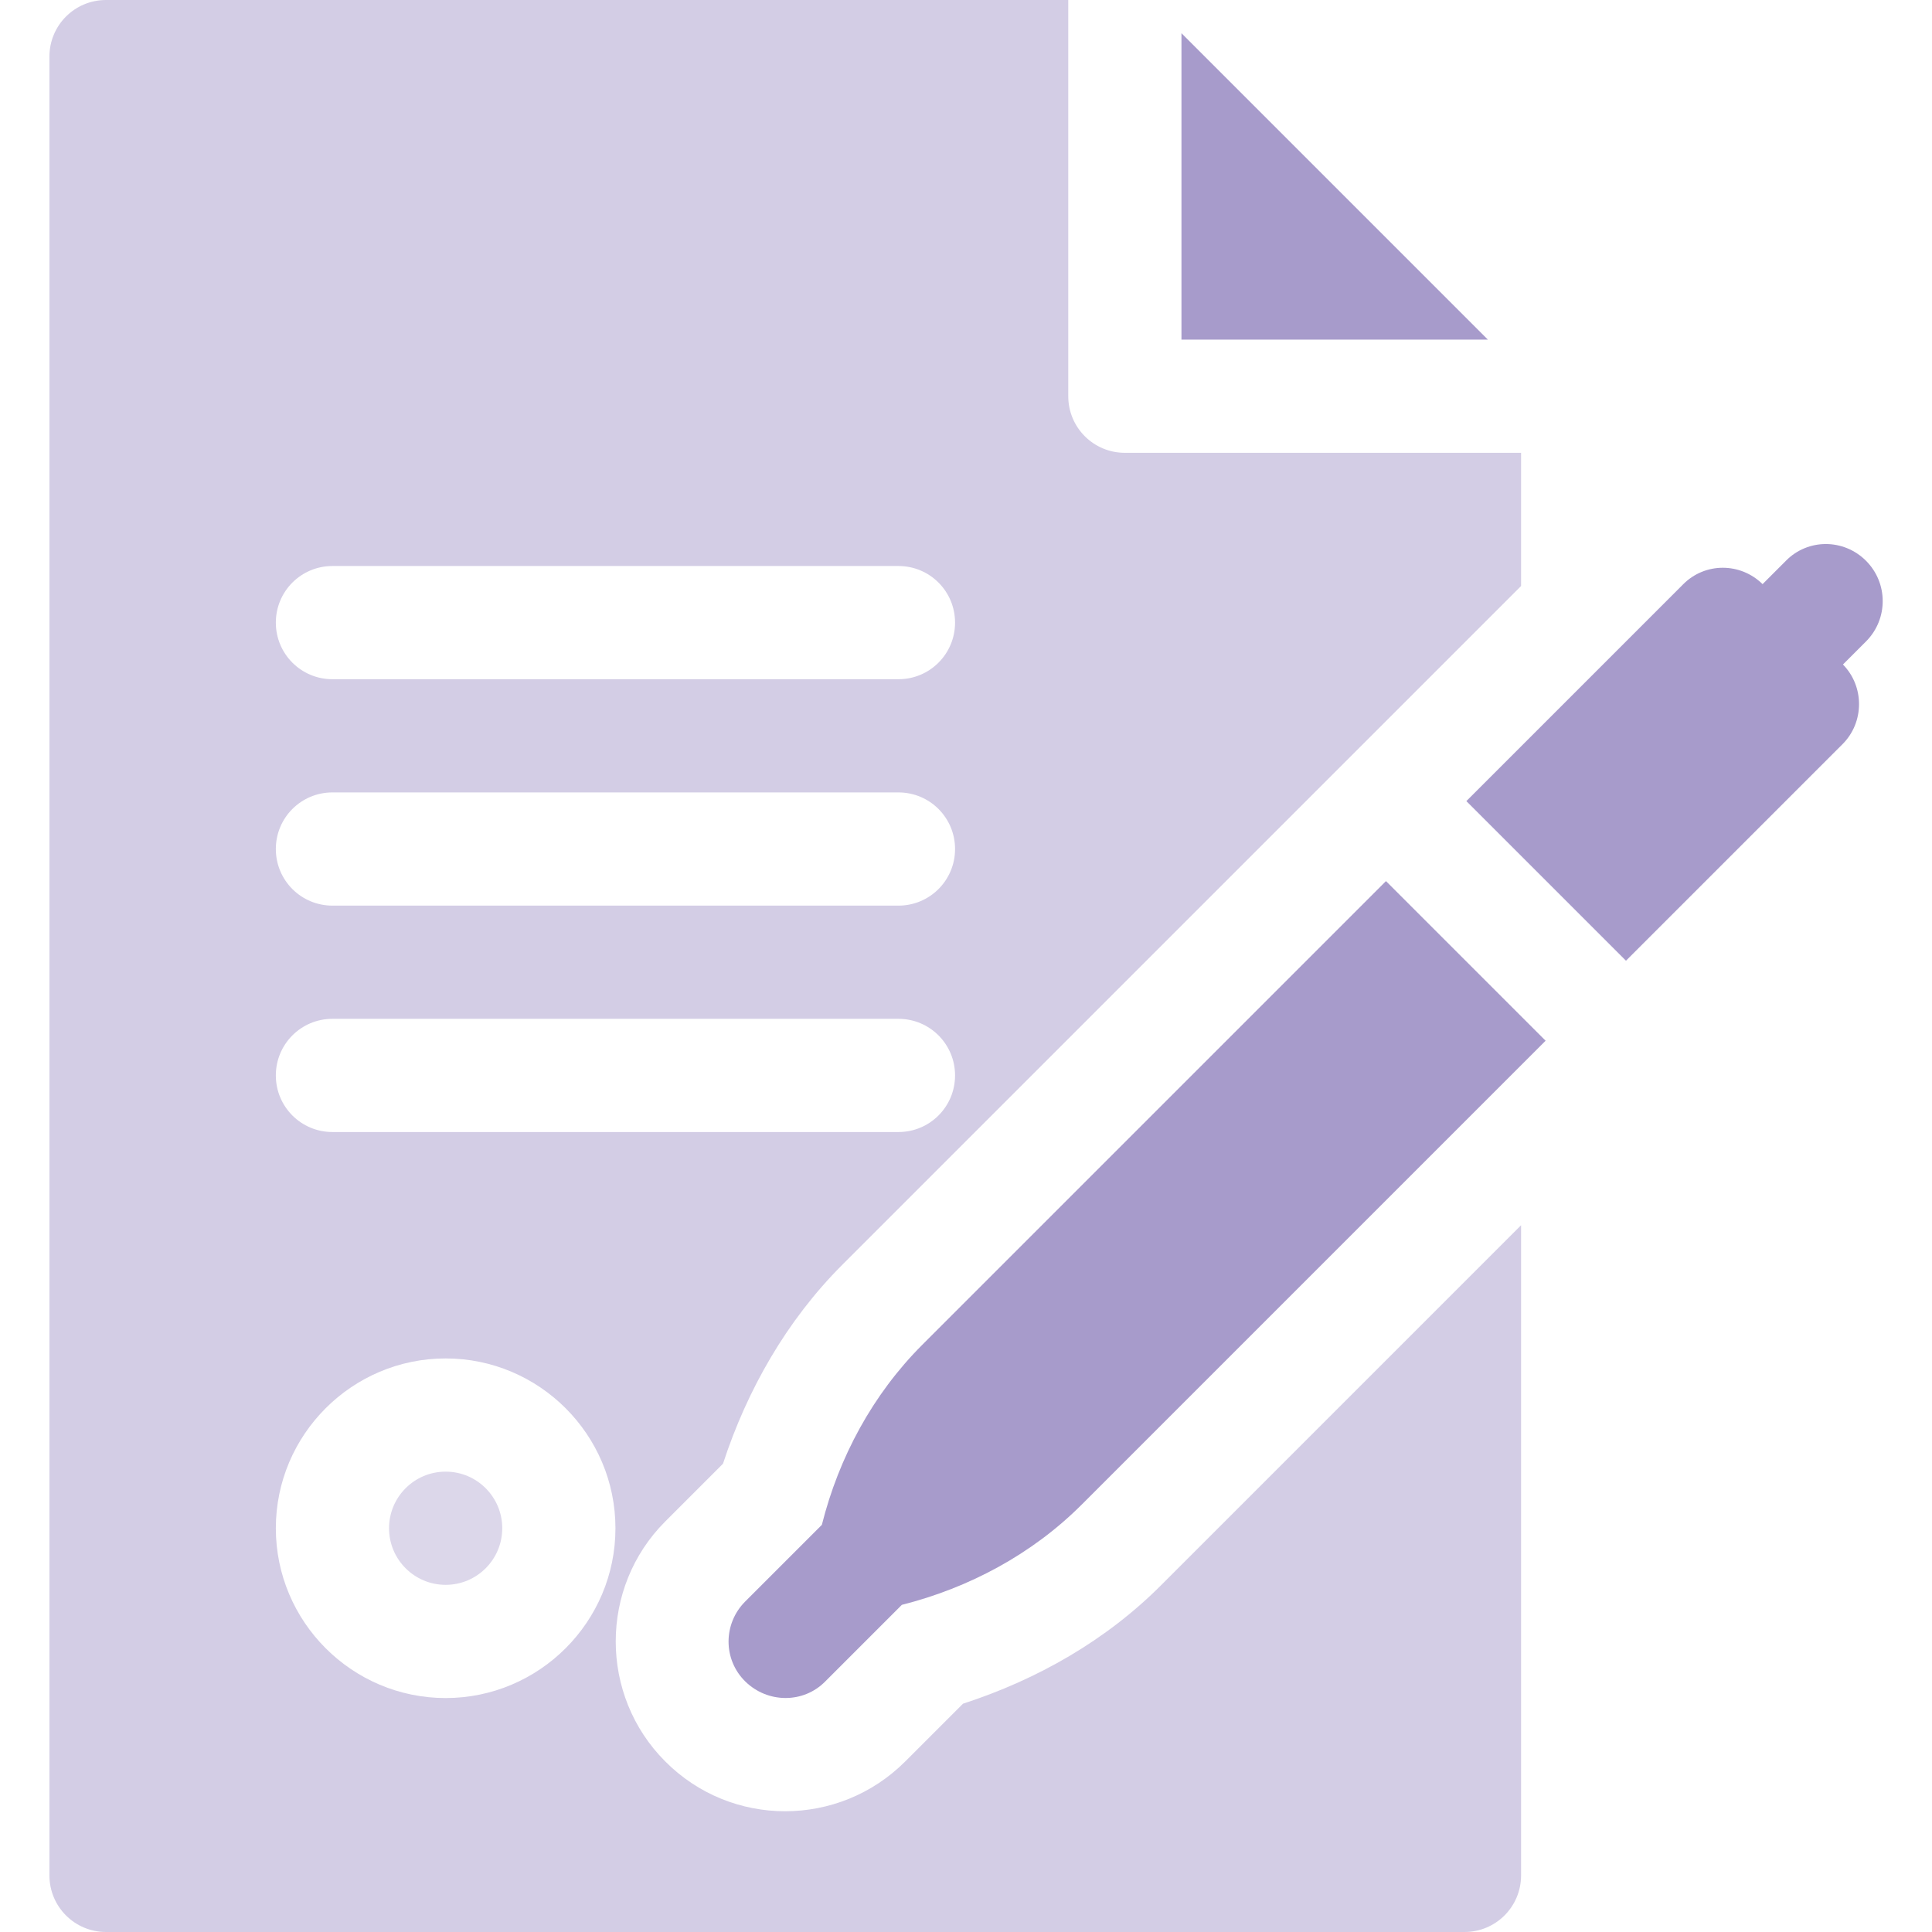 <?xml version="1.0" encoding="utf-8"?>
<!-- Generator: Adobe Illustrator 22.0.1, SVG Export Plug-In . SVG Version: 6.00 Build 0)  -->
<svg version="1.1" id="Capa_1" xmlns="http://www.w3.org/2000/svg" xmlns:xlink="http://www.w3.org/1999/xlink" x="0px" y="0px"
	 viewBox="0 0 512 512" style="enable-background:new 0 0 512 512;" xml:space="preserve">
<style type="text/css">
	.st0{fill:#D3CDE5;}
	.st1{fill:#DCD7EA;}
	.st2{fill:#A79BCB;}
</style>
<path class="st0" d="M255.2,451.5l-15.3,15.3c-17.6,17.6-46.1,17.6-63.6,0c-17.5-17.5-17.5-46.1,0-63.6l15.3-15.3
	c6.4-19.6,16.9-38,31.6-52.7l179.9-179.9V120h-105c-8.3,0-15-6.7-15-15V0h-255c-8.3,0-15,6.7-15,15v482c0,8.3,6.7,15,15,15h360
	c8.3,0,15-6.7,15-15V324.7l-95.2,95.2C293.2,434.7,274.9,445.1,255.2,451.5L255.2,451.5z M88.1,150h150c8.3,0,15,6.7,15,15
	s-6.7,15-15,15h-150c-8.3,0-15-6.7-15-15S79.8,150,88.1,150z M88.1,210h150c8.3,0,15,6.7,15,15s-6.7,15-15,15h-150
	c-8.3,0-15-6.7-15-15S79.8,210,88.1,210z M88.1,270h150c8.3,0,15,6.7,15,15s-6.7,15-15,15h-150c-8.3,0-15-6.7-15-15
	S79.8,270,88.1,270z M118.1,450c-24.8,0-45-20.2-45-45s20.2-45,45-45s45,20.2,45,45S142.9,450,118.1,450z"/>
<circle class="st1" cx="118.1" cy="405" r="15"/>
<path class="st2" d="M313.1,8.8V90h81.2L313.1,8.8z"/>
<path class="st2" d="M494.5,148.6c-5.9-5.9-15.4-5.9-21.2,0l-6.2,6.2c-5.9-5.8-15.3-5.8-21.1,0.1l-57.4,57.4l42.3,42.3l57.4-57.4
	c5.8-5.8,5.8-15.3,0.1-21.1l6.2-6.2C500.4,164,500.4,154.5,494.5,148.6L494.5,148.6z"/>
<path class="st2" d="M244.4,356.4c-13.1,13.1-22.1,29.8-26.6,47.7l-20.3,20.3c-5.9,5.9-5.9,15.4,0,21.2s15.4,5.9,21.2,0l20.3-20.3
	c17.8-4.5,34.5-13.4,47.7-26.6l122.9-122.9l-42.3-42.3L244.4,356.4z"/>
</svg>
